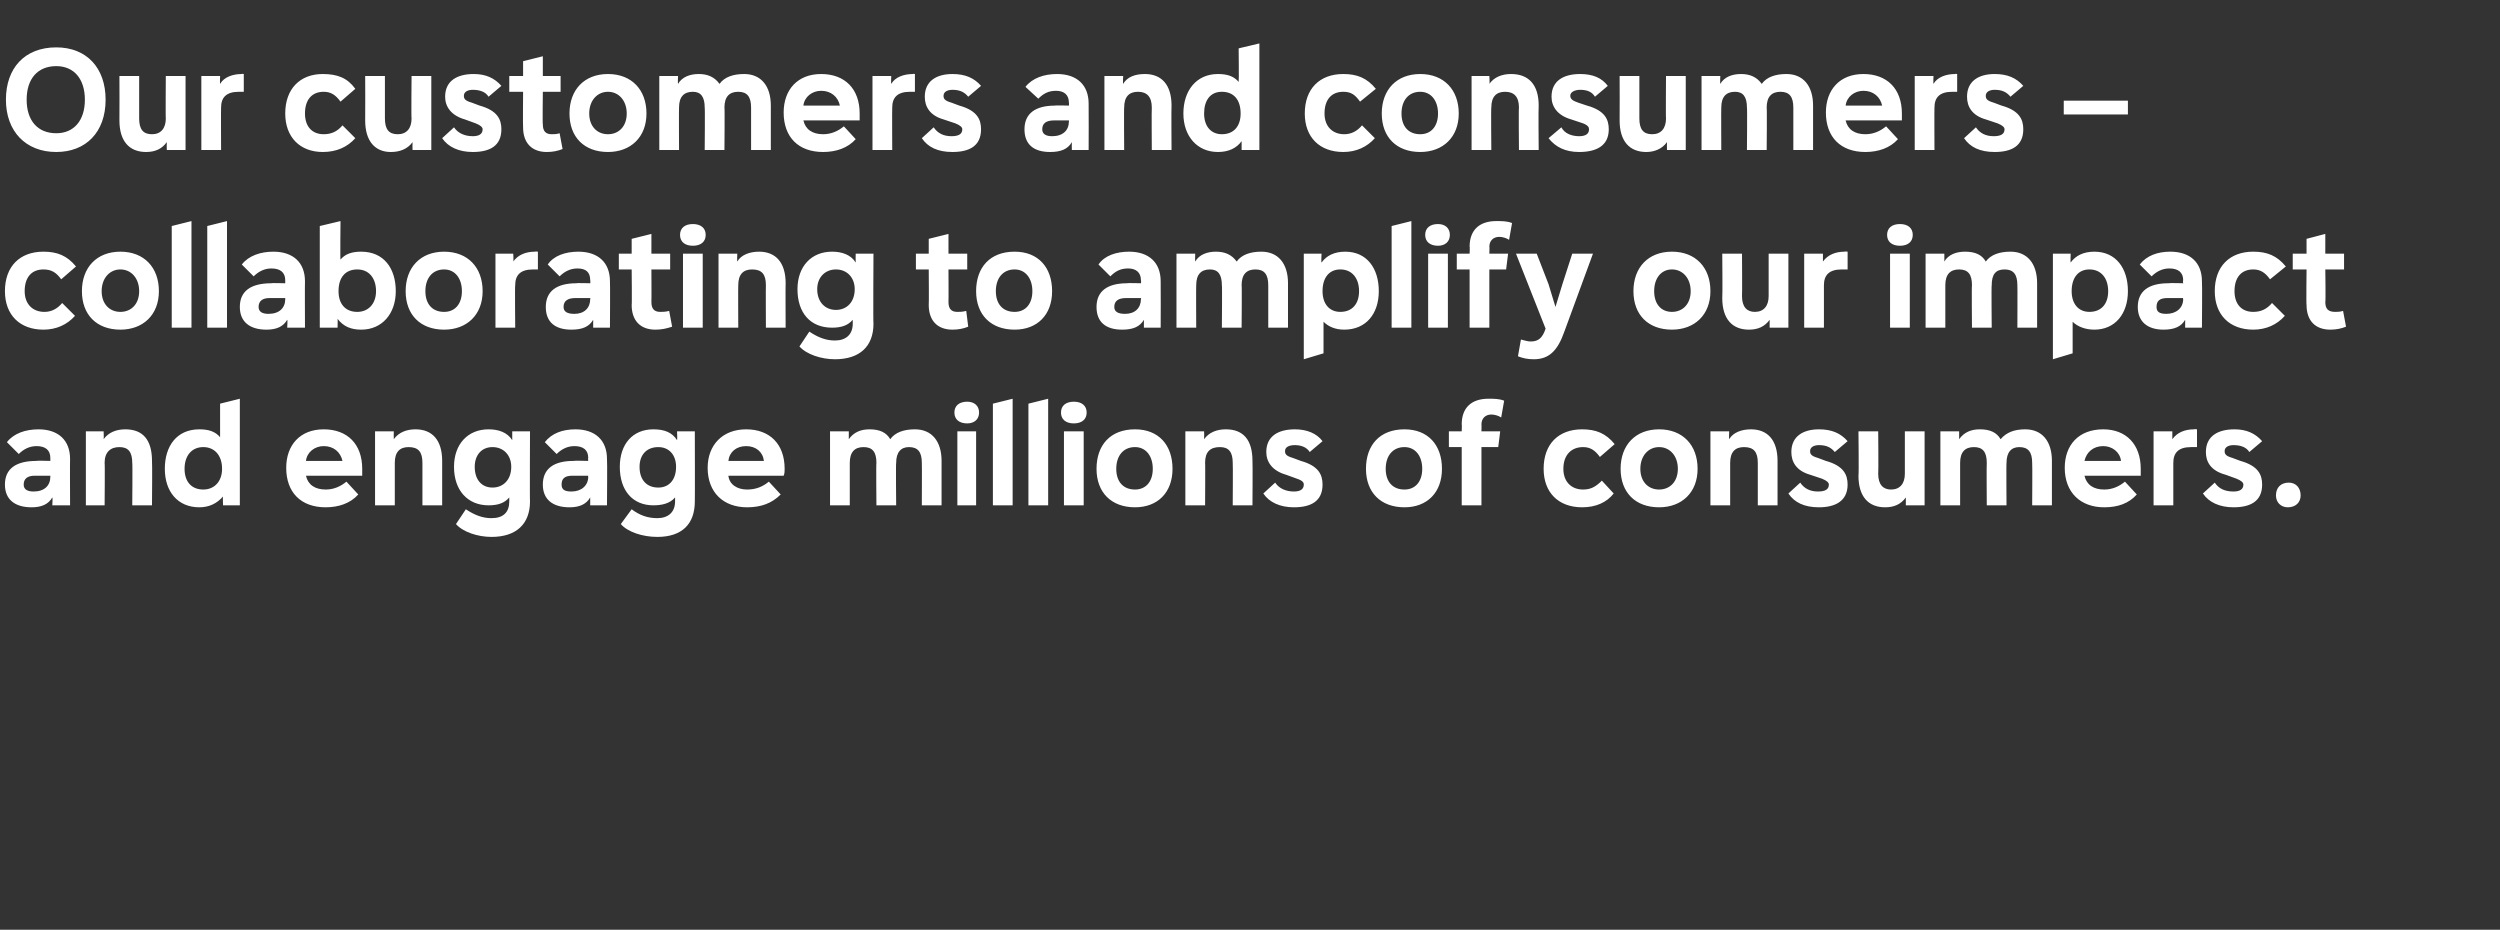 <?xml version="1.0" standalone="no"?><!DOCTYPE svg PUBLIC "-//W3C//DTD SVG 1.1//EN" "http://www.w3.org/Graphics/SVG/1.1/DTD/svg11.dtd"><svg xmlns="http://www.w3.org/2000/svg" version="1.1" width="253.3px" height="94.2px" viewBox="0 -5 253.3 94.2" style="top:-5px"><rect x="0" y="-5" width="253.3" height="94.2" fill="#333333" stroke="none"/><desc>OUTER RING 2</desc><defs/><g id="Polygon143719"><path d="m7.1 41.5c-.02.04 0 4.7 0 4.7H5.3s.05-.78 0-.8c-.4.7-1.1 1-2.1 1c-1.7 0-2.7-.8-2.7-2.3c0-1.6 1.1-2.4 3.2-2.4c-.05-.04 1.4 0 1.4 0v-.3c0-.8-.5-1.2-1.4-1.2c-.7 0-1.3.3-1.8.8L.7 39.8c.7-.9 1.9-1.3 3.2-1.3c2 0 3.2 1.1 3.2 3zm-2 1.8v-.1H3.5c-.7 0-1.1.3-1.1.9c0 .5.4.7 1 .7c1.1 0 1.7-.6 1.7-1.5zm10.3-1.6c.04.03 0 4.5 0 4.5h-2s.04-4.32 0-4.3c0-1.1-.4-1.6-1.3-1.6c-.9 0-1.5.5-1.5 1.6c.04-.03 0 4.3 0 4.3H8.7v-7.5h1.8s.03.76 0 .8c.5-.7 1.3-1 2.2-1c1.8 0 2.7 1.1 2.7 3.2zm6.9-5.8l2-.5v10.8h-1.7s-.04-.92 0-.9c-.6.7-1.4 1.1-2.4 1.1c-2.2 0-3.5-1.6-3.5-3.9c0-2.3 1.2-4 3.5-4c.9 0 1.6.2 2.1.8c.01 0 0-3.4 0-3.4zm.2 6.6c0-1.4-.8-2.2-1.9-2.2c-1.2 0-1.9.9-1.9 2.2c0 1.3.7 2.1 1.9 2.1c1.1 0 1.9-.8 1.9-2.1zm14.2.7H31c.2.9.9 1.4 2 1.4c.8 0 1.5-.3 2.1-.8l1.2 1.3c-.8.9-2 1.3-3.3 1.3c-2.5 0-4-1.5-4-4c0-2.3 1.4-3.9 3.8-3.9c2.4 0 3.9 1.5 3.9 4v.7zM31 41.7h3.7c-.2-.9-.9-1.5-1.9-1.5c-.9 0-1.7.6-1.8 1.5zm13.8 0v4.5h-2v-4.3c0-1.1-.4-1.6-1.4-1.6c-.9 0-1.4.5-1.4 1.6v4.3h-2v-7.5h1.9s-.02.76 0 .8c.5-.7 1.3-1 2.2-1c1.7 0 2.7 1.1 2.7 3.2zm7.1-3h1.8s-.03 7.13 0 7.1c0 2.3-1.4 3.6-3.9 3.6c-1.4 0-2.9-.5-3.6-1.3l1-1.5c.9.6 1.7.9 2.6.9c1.2 0 1.8-.6 1.8-1.7v-.4c-.5.6-1.2.8-2.1.8c-2.1 0-3.5-1.5-3.5-3.9c0-2.3 1.4-3.8 3.5-3.8c1 0 1.9.3 2.4 1.1c-.01-.03 0-.9 0-.9zm-.1 3.6c0-1.2-.8-2-1.9-2c-1.1 0-1.8.8-1.8 2c0 1.3.7 2.1 1.8 2.1c1.1 0 1.9-.8 1.9-2.1zm9.7-.8c.04.04 0 4.7 0 4.7h-1.7v-.8c-.4.7-1.1 1-2.1 1c-1.7 0-2.7-.8-2.7-2.3c0-1.6 1.1-2.4 3.1-2.4c.01-.04 1.5 0 1.5 0c0 0-.04-.25 0-.3c0-.8-.5-1.2-1.4-1.2c-.7 0-1.3.3-1.8.8l-1.2-1.2c.7-.9 1.8-1.3 3.1-1.3c2 0 3.2 1.1 3.2 3zm-1.9 1.8c-.04-.03 0-.1 0-.1H58c-.8 0-1.1.3-1.1.9c0 .5.3.7 1 .7c1 0 1.7-.6 1.7-1.5zm9-4.6h1.8s.02 7.13 0 7.1c0 2.3-1.3 3.6-3.8 3.6c-1.5 0-3-.5-3.7-1.3l1.1-1.5c.8.6 1.6.9 2.6.9c1.1 0 1.8-.6 1.8-1.7v-.4c-.5.6-1.3.8-2.2.8c-2.1 0-3.4-1.5-3.4-3.9c0-2.3 1.3-3.8 3.4-3.8c1.1 0 1.9.3 2.4 1.1c.04-.03 0-.9 0-.9zm-.1 3.6c0-1.2-.7-2-1.8-2c-1.2 0-1.9.8-1.9 2c0 1.3.7 2.1 1.9 2.1c1.1 0 1.8-.8 1.8-2.1zm10.9.9h-5.6c.1.9.9 1.4 1.9 1.4c.9 0 1.6-.3 2.2-.8l1.2 1.3c-.9.9-2 1.3-3.4 1.3c-2.4 0-4-1.5-4-4c0-2.3 1.5-3.9 3.9-3.9c2.4 0 3.9 1.5 3.9 4c0 .2 0 .5-.1.7zm-5.6-1.5h3.6c-.1-.9-.8-1.5-1.8-1.5c-1 0-1.7.6-1.8 1.5zm21.6 0v4.5h-2s.02-4.32 0-4.3c0-1.1-.4-1.6-1.3-1.6c-.8 0-1.3.5-1.3 1.6c-.04-.03 0 4.3 0 4.3h-2s-.04-4.32 0-4.3c0-1.1-.4-1.6-1.3-1.6c-.9 0-1.4.5-1.4 1.6v4.3h-2v-7.5h1.9v.8c.5-.7 1.2-1 2.1-1c1 0 1.7.3 2.1 1c.5-.7 1.4-1 2.5-1c1.7 0 2.7 1.2 2.7 3.2zm1.3-4.9c0-.7.5-1.1 1.3-1.1c.7 0 1.2.4 1.2 1.1c0 .7-.5 1.1-1.2 1.1c-.8 0-1.3-.4-1.3-1.1zm.3 9.4v-7.5h1.9v7.5H97zm3.6 0V35.9l2-.5v10.8h-2zm3.6 0V35.9l2-.5v10.8h-2zm3.3-9.4c0-.7.5-1.1 1.3-1.1c.8 0 1.3.4 1.3 1.1c0 .7-.5 1.1-1.3 1.1c-.8 0-1.3-.4-1.3-1.1zm.3 9.4v-7.5h2v7.5h-2zm3.3-3.7c0-2.4 1.4-4 3.9-4c2.4 0 3.8 1.6 3.8 4c0 2.4-1.5 3.9-3.8 3.9c-2.4 0-3.9-1.5-3.9-3.9zm5.7 0c0-1.3-.7-2.2-1.8-2.2c-1.2 0-1.9.9-1.9 2.2c0 1.3.7 2.1 1.9 2.1c1.1 0 1.8-.8 1.8-2.1zm10.1-.8c.03.03 0 4.5 0 4.5h-2s.03-4.32 0-4.3c0-1.1-.4-1.6-1.3-1.6c-1 0-1.5.5-1.5 1.6c.03-.03 0 4.3 0 4.3h-2v-7.5h1.9s.02.76 0 .8c.5-.7 1.3-1 2.2-1c1.8 0 2.7 1.1 2.7 3.2zM128 45l1.2-1.1c.4.6 1.1.9 1.9.9c.6 0 1-.2 1-.7c0-.2-.1-.4-.7-.6l-1.1-.4c-1.4-.4-2-1.3-2-2.3c0-1.6 1.2-2.3 2.9-2.3c1.2 0 2.2.4 2.8 1.2l-1.3 1.1c-.3-.5-.9-.7-1.5-.7c-.6 0-1 .2-1 .6c0 .3.1.5.8.7l.8.3c1.8.5 2.2 1.4 2.2 2.4c0 1.7-1.2 2.3-2.9 2.3c-1.4 0-2.5-.5-3.1-1.4zm10.4-2.5c0-2.4 1.4-4 3.9-4c2.4 0 3.8 1.6 3.8 4c0 2.4-1.5 3.9-3.8 3.9c-2.4 0-3.9-1.5-3.9-3.9zm5.7 0c0-1.3-.7-2.2-1.8-2.2c-1.2 0-1.9.9-1.9 2.2c0 1.3.7 2.1 1.9 2.1c1.1 0 1.8-.8 1.8-2.1zm6-4.5c.02-.03 0 .7 0 .7h1.9l-.2 1.6h-1.7v5.9h-2v-5.9h-1.3v-1.6h1.3s.03-.73 0-.7c0-1.7 1-2.6 2.7-2.6c.6 0 1.1 0 1.6.2l-.3 1.7c-.3-.2-.7-.3-1-.3c-.6 0-1 .4-1 1zm6.3 4.5c0-2.5 1.5-4 3.9-4c1.4 0 2.4.4 3.3 1.5l-1.5 1.3c-.5-.7-1-1-1.7-1c-1.2 0-2 .8-2 2.2c0 1.3.8 2.1 2 2.1c.8 0 1.3-.3 1.9-.9l1.2 1.3c-.7.9-1.8 1.4-3.2 1.4c-2.4 0-3.9-1.5-3.9-3.9zm7.8 0c0-2.4 1.5-4 3.9-4c2.4 0 3.9 1.6 3.9 4c0 2.4-1.6 3.9-3.9 3.9c-2.4 0-3.9-1.5-3.9-3.9zm5.8 0c0-1.3-.8-2.2-1.9-2.2c-1.1 0-1.9.9-1.9 2.2c0 1.3.8 2.1 1.9 2.1c1.1 0 1.9-.8 1.9-2.1zm10.1-.8v4.5h-2v-4.3c0-1.1-.4-1.6-1.4-1.6c-.9 0-1.4.5-1.4 1.6v4.3h-2v-7.5h1.9s-.03.76 0 .8c.4-.7 1.3-1 2.2-1c1.7 0 2.7 1.1 2.7 3.2zm1.1 3.3l1.2-1.1c.4.6 1 .9 1.8.9c.7 0 1.1-.2 1.1-.7c0-.2-.2-.4-.7-.6l-1.2-.4c-1.4-.4-1.9-1.3-1.9-2.3c0-1.6 1.2-2.3 2.8-2.3c1.3 0 2.2.4 2.9 1.2l-1.3 1.1c-.4-.5-.9-.7-1.6-.7c-.5 0-.9.2-.9.6c0 .3.1.5.8.7l.8.3c1.8.5 2.2 1.4 2.2 2.4c0 1.7-1.3 2.3-2.9 2.3c-1.5 0-2.5-.5-3.1-1.4zm11.8-6.3h2v7.5h-1.9v-.8c-.5.7-1.2 1-2.1 1c-1.7 0-2.7-1.1-2.7-3.2c.05-.05 0-4.5 0-4.5h2s.04 4.3 0 4.3c0 1.1.5 1.6 1.3 1.6c.9 0 1.4-.6 1.4-1.6v-4.3zm14.9 3v4.5h-2s.03-4.32 0-4.3c0-1.1-.4-1.6-1.3-1.6c-.8 0-1.3.5-1.3 1.6c-.03-.03 0 4.3 0 4.3h-2s-.03-4.32 0-4.3c0-1.1-.4-1.6-1.3-1.6c-.9 0-1.4.5-1.4 1.6v4.3h-2v-7.5h1.9v.8c.5-.7 1.2-1 2.1-1c1 0 1.7.3 2.1 1c.6-.7 1.4-1 2.5-1c1.7 0 2.7 1.2 2.7 3.2zm9 1.5h-5.7c.2.9.9 1.4 2 1.4c.8 0 1.5-.3 2.1-.8l1.2 1.3c-.8.9-1.9 1.3-3.3 1.3c-2.4 0-4-1.5-4-4c0-2.3 1.4-3.9 3.9-3.9c2.3 0 3.8 1.5 3.8 4v.7zm-5.7-1.5h3.7c-.1-.9-.9-1.5-1.8-1.5c-1 0-1.7.6-1.9 1.5zm11.4-3.2v1.8h-.6c-1.3 0-1.8.6-1.8 1.6v4.3h-2v-7.5h1.9v.8c.5-.7 1.3-1 2.2-1c0-.04.3 0 .3 0zm.6 6.5l1.2-1.1c.4.6 1 .9 1.9.9c.6 0 1-.2 1-.7c0-.2-.2-.4-.7-.6l-1.1-.4c-1.5-.4-2-1.3-2-2.3c0-1.6 1.2-2.3 2.9-2.3c1.2 0 2.1.4 2.8 1.2l-1.3 1.1c-.3-.5-.9-.7-1.6-.7c-.5 0-.9.2-.9.6c0 .3.1.5.8.7l.8.3c1.8.5 2.2 1.4 2.2 2.4c0 1.7-1.2 2.3-2.9 2.3c-1.4 0-2.5-.5-3.1-1.4zm7.4.2c0-.8.5-1.3 1.3-1.3c.7 0 1.2.5 1.2 1.3c0 .7-.5 1.2-1.3 1.2c-.7 0-1.2-.5-1.2-1.2z" stroke="none" fill="#fff"/></g><g id="Polygon143718"><path d="m.5 24.5c0-2.5 1.5-4 3.9-4c1.4 0 2.4.4 3.3 1.5l-1.5 1.3c-.5-.7-1-1-1.8-1c-1.2 0-1.9.8-1.9 2.2c0 1.3.8 2.1 2 2.1c.7 0 1.3-.3 1.8-.9L7.6 27c-.8.9-1.9 1.4-3.2 1.4C2 28.4.5 26.9.5 24.5zm7.8 0c0-2.4 1.5-4 3.9-4c2.4 0 3.9 1.6 3.9 4c0 2.4-1.6 3.9-3.9 3.9c-2.4 0-3.9-1.5-3.9-3.9zm5.8 0c0-1.3-.8-2.2-1.9-2.2c-1.1 0-1.9.9-1.9 2.2c0 1.3.8 2.1 1.9 2.1c1.1 0 1.9-.8 1.9-2.1zm3.3 3.7V17.9l2-.5v10.8h-2zm3.6 0V17.9l2-.5v10.8h-2zm9.9-4.7c-.02.04 0 4.7 0 4.7h-1.8s.05-.78 0-.8c-.4.7-1.1 1-2.1 1c-1.7 0-2.7-.8-2.7-2.3c0-1.6 1.1-2.4 3.2-2.4c-.05-.04 1.4 0 1.4 0v-.3c0-.8-.5-1.2-1.4-1.2c-.7 0-1.3.3-1.8.8l-1.2-1.2c.7-.9 1.9-1.3 3.2-1.3c2 0 3.2 1.1 3.2 3zm-2 1.8v-.1h-1.6c-.7 0-1.1.3-1.1.9c0 .5.4.7 1 .7c1.1 0 1.7-.6 1.7-1.5zm11.2-.8c0 2.3-1.4 3.9-3.5 3.9c-1 0-1.8-.3-2.4-1.1c.03-.02 0 .9 0 .9h-1.8V17.9l2.1-.5s-.04 3.92 0 3.9c.5-.6 1.2-.8 2.1-.8c2.3 0 3.5 1.7 3.5 4zm-2 0c0-1.3-.7-2.2-1.9-2.2c-1.2 0-1.9.8-1.9 2.2c0 1.3.7 2.1 1.9 2.1c1.1 0 1.9-.8 1.9-2.1zm3 0c0-2.4 1.5-4 3.9-4c2.4 0 3.9 1.6 3.9 4c0 2.4-1.6 3.9-3.9 3.9c-2.4 0-3.9-1.5-3.9-3.9zm5.7 0c0-1.3-.7-2.2-1.8-2.2c-1.2 0-1.9.9-1.9 2.2c0 1.3.7 2.1 1.9 2.1c1.1 0 1.8-.8 1.8-2.1zm7.7-4v1.8h-.5c-1.3 0-1.8.6-1.8 1.6c-.04-.03 0 4.3 0 4.3h-2v-7.5h1.8s.05.76 0 .8c.5-.7 1.3-1 2.2-1c.04-.04.3 0 .3 0zm7.3 3c.03.04 0 4.7 0 4.7h-1.7v-.8c-.4.7-1.1 1-2.2 1c-1.7 0-2.6-.8-2.6-2.3c0-1.6 1.1-2.4 3.1-2.4c0-.04 1.4 0 1.4 0c0 0 .04-.25 0-.3c0-.8-.4-1.2-1.3-1.2c-.7 0-1.3.3-1.8.8l-1.2-1.2c.6-.9 1.8-1.3 3.1-1.3c2 0 3.2 1.1 3.2 3zm-2 1.8c.04-.03 0-.1 0-.1h-1.5c-.8 0-1.2.3-1.2.9c0 .5.4.7 1.1.7c1 0 1.6-.6 1.6-1.5zm8.3 2.8c-.6.2-1.1.3-1.7.3c-1.5 0-2.4-.9-2.4-2.5c.04.02 0-3.6 0-3.6h-1.3v-1.6h1.3v-1.5l2-.5v2h1.9v1.6H66s.02 3.32 0 3.3c0 .7.3 1 .9 1c.3 0 .5 0 .9-.1l.3 1.6zm.8-9.3c0-.7.5-1.1 1.3-1.1c.8 0 1.3.4 1.3 1.1c0 .7-.5 1.1-1.3 1.1c-.8 0-1.3-.4-1.3-1.1zm.3 9.4v-7.5h2v7.5h-2zm10.4-4.5c-.02.03 0 4.5 0 4.5h-2s-.02-4.32 0-4.3c0-1.1-.4-1.6-1.4-1.6c-.9 0-1.4.5-1.4 1.6c-.02-.03 0 4.3 0 4.3h-2v-7.5h1.9s-.03.76 0 .8c.4-.7 1.3-1 2.2-1c1.7 0 2.7 1.1 2.7 3.2zm7.1-3h1.8s-.04 7.13 0 7.1c0 2.3-1.4 3.6-3.9 3.6c-1.4 0-2.9-.5-3.6-1.3l1-1.5c.9.6 1.7.9 2.6.9c1.1 0 1.8-.6 1.8-1.7v-.4c-.5.6-1.2.8-2.1.8c-2.2 0-3.5-1.5-3.5-3.9c0-2.3 1.4-3.8 3.5-3.8c1 0 1.9.3 2.4 1.1c-.02-.03 0-.9 0-.9zm-.1 3.6c0-1.2-.8-2-1.9-2c-1.1 0-1.9.8-1.9 2c0 1.3.8 2.1 1.9 2.1c1.1 0 1.9-.8 1.9-2.1zm11.5 3.8c-.5.2-1 .3-1.6.3c-1.5 0-2.4-.9-2.4-2.5c.03.02 0-3.6 0-3.6h-1.3v-1.6h1.3v-1.5l2-.5v2h1.9v1.6h-1.9s.02 3.32 0 3.3c0 .7.3 1 .9 1c.3 0 .5 0 .9-.1l.2 1.6zm.8-3.6c0-2.4 1.4-4 3.9-4c2.4 0 3.8 1.6 3.8 4c0 2.4-1.5 3.9-3.8 3.9c-2.4 0-3.9-1.5-3.9-3.9zm5.7 0c0-1.3-.7-2.2-1.8-2.2c-1.2 0-1.9.9-1.9 2.2c0 1.3.7 2.1 1.9 2.1c1.1 0 1.8-.8 1.8-2.1zm13-1c.02.04 0 4.7 0 4.7h-1.7v-.8c-.4.7-1.1 1-2.2 1c-1.7 0-2.6-.8-2.6-2.3c0-1.6 1.1-2.4 3.1-2.4c-.01-.04 1.4 0 1.4 0c0 0 .04-.25 0-.3c0-.8-.5-1.2-1.3-1.2c-.8 0-1.3.3-1.8.8l-1.2-1.2c.6-.9 1.8-1.3 3.1-1.3c2 0 3.2 1.1 3.2 3zm-2 1.8c.04-.03 0-.1 0-.1h-1.5c-.8 0-1.2.3-1.2.9c0 .5.4.7 1.1.7c1 0 1.6-.6 1.6-1.5zm14.9-1.6v4.5h-2v-4.3c0-1.1-.4-1.6-1.3-1.6c-.9 0-1.4.5-1.4 1.6c.04-.03 0 4.3 0 4.3h-2s.04-4.32 0-4.3c0-1.1-.4-1.6-1.2-1.6c-.9 0-1.4.5-1.4 1.6c-.02-.03 0 4.3 0 4.3h-2v-7.5h1.9s-.03.76 0 .8c.4-.7 1.2-1 2.1-1c.9 0 1.6.3 2.1 1c.5-.7 1.4-1 2.5-1c1.7 0 2.7 1.2 2.7 3.2zm9.2.8c0 2.3-1.3 3.9-3.5 3.9c-.9 0-1.6-.3-2.1-.8v3.2l-2 .6V20.7h1.8s-.05.91 0 .9c.5-.7 1.3-1.1 2.4-1.1c2.2 0 3.4 1.7 3.4 4zm-2 0c0-1.3-.7-2.2-1.9-2.2c-1.1 0-1.8.8-1.8 2.2c0 1.3.7 2.1 1.8 2.1c1.2 0 1.9-.8 1.9-2.1zm3.3 3.7V17.9l2-.5v10.8h-2zm3.4-9.4c0-.7.5-1.1 1.3-1.1c.7 0 1.2.4 1.2 1.1c0 .7-.5 1.1-1.2 1.1c-.8 0-1.3-.4-1.3-1.1zm.3 9.4v-7.5h2v7.5h-2zm6.2-8.2c.03-.03 0 .7 0 .7h1.9l-.2 1.6h-1.7v5.9h-2v-5.9h-1.3v-1.6h1.3s.04-.73 0-.7c0-1.7 1-2.6 2.7-2.6c.6 0 1.1 0 1.6.2l-.3 1.7c-.3-.2-.7-.3-1-.3c-.6 0-1 .4-1 1zm8.4.7h2.1l-2.9 7.9c-.7 2-1.6 2.8-3.1 2.8c-.6 0-1.1-.1-1.6-.3l.3-1.7c.4.1.7.2 1 .2c.8 0 1.2-.4 1.5-1.3l-3-7.6h2.1l1.2 3.1l.7 2.3l.7-2.3l1-3.1zm6.2 3.8c0-2.4 1.5-4 3.9-4c2.4 0 3.9 1.6 3.9 4c0 2.4-1.6 3.9-3.9 3.9c-2.4 0-3.9-1.5-3.9-3.9zm5.8 0c0-1.3-.8-2.2-1.9-2.2c-1.1 0-1.8.9-1.8 2.2c0 1.3.7 2.1 1.8 2.1c1.1 0 1.9-.8 1.9-2.1zm7.9-3.8h2v7.5h-1.9v-.8c-.5.7-1.2 1-2.1 1c-1.7 0-2.7-1.1-2.7-3.2c.04-.05 0-4.5 0-4.5h2s.03 4.3 0 4.3c0 1.1.5 1.6 1.3 1.6c.9 0 1.4-.6 1.4-1.6v-4.3zm8-.2v1.8h-.6c-1.3 0-1.8.6-1.8 1.6v4.3h-2v-7.5h1.9v.8c.5-.7 1.3-1 2.2-1c-.01-.04.3 0 .3 0zm4-1.7c0-.7.5-1.1 1.3-1.1c.8 0 1.3.4 1.3 1.1c0 .7-.5 1.1-1.3 1.1c-.8 0-1.3-.4-1.3-1.1zm.3 9.4v-7.5h2v7.5h-2zm14.9-4.5v4.5h-2s.02-4.32 0-4.3c0-1.1-.4-1.6-1.3-1.6c-.9 0-1.3.5-1.3 1.6c-.04-.03 0 4.3 0 4.3h-2s-.04-4.32 0-4.3c0-1.1-.4-1.6-1.3-1.6c-.9 0-1.4.5-1.4 1.6v4.3h-2v-7.5h1.9v.8c.4-.7 1.2-1 2.1-1c1 0 1.7.3 2.1 1c.5-.7 1.4-1 2.5-1c1.7 0 2.7 1.2 2.7 3.2zm9.2.8c0 2.3-1.3 3.9-3.4 3.9c-.9 0-1.7-.3-2.2-.8v3.2l-2 .6V20.7h1.8s-.03.91 0 .9c.5-.7 1.3-1.1 2.4-1.1c2.2 0 3.4 1.7 3.4 4zm-2 0c0-1.3-.7-2.2-1.9-2.2c-1.1 0-1.8.8-1.8 2.2c0 1.3.7 2.1 1.8 2.1c1.2 0 1.9-.8 1.9-2.1zm9.5-1c.04.04 0 4.7 0 4.7h-1.7v-.8c-.4.7-1.1 1-2.2 1c-1.6 0-2.6-.8-2.6-2.3c0-1.6 1.1-2.4 3.1-2.4c.01-.04 1.5 0 1.5 0c0 0-.05-.25 0-.3c0-.8-.5-1.2-1.4-1.2c-.7 0-1.3.3-1.8.8l-1.2-1.2c.7-.9 1.8-1.3 3.1-1.3c2 0 3.2 1.1 3.2 3zm-1.9 1.8c-.05-.03 0-.1 0-.1h-1.6c-.8 0-1.1.3-1.1.9c0 .5.3.7 1 .7c1 0 1.7-.6 1.7-1.5zm3.2-.8c0-2.5 1.5-4 3.9-4c1.4 0 2.4.4 3.3 1.5l-1.6 1.3c-.5-.7-1-1-1.7-1c-1.2 0-1.9.8-1.9 2.2c0 1.3.7 2.1 1.9 2.1c.8 0 1.4-.3 1.9-.9l1.3 1.3c-.8.9-1.9 1.4-3.2 1.4c-2.4 0-3.9-1.5-3.9-3.9zm13.3 3.6c-.5.2-1 .3-1.6.3c-1.5 0-2.4-.9-2.4-2.5c-.04.02 0-3.6 0-3.6h-1.4v-1.6h1.4v-1.5l1.9-.5v2h1.9v1.6h-1.9s.05 3.32 0 3.3c0 .7.3 1 1 1c.2 0 .5 0 .8-.1l.3 1.6z" stroke="none" fill="#fff"/></g><g id="Polygon143717"><path d="m.6 5.1C.6 1.9 2.5-.2 5.7-.2c3.1 0 5 2.1 5 5.3c0 3.3-2 5.3-5 5.3C2.6 10.4.6 8.3.6 5.1zm8 0c0-2.1-1.1-3.4-2.9-3.4c-1.9 0-3 1.3-3 3.4c0 2.1 1.1 3.4 3 3.4c1.8 0 2.9-1.3 2.9-3.4zm8.2-2.4h2v7.5h-1.9s-.02-.76 0-.8c-.5.7-1.2 1-2.1 1c-1.7 0-2.7-1.1-2.7-3.2c.02-.05 0-4.5 0-4.5h2v4.3c0 1.1.4 1.6 1.3 1.6c.9 0 1.4-.6 1.4-1.6c-.03.03 0-4.3 0-4.3zm7.9-.2v1.8h-.5c-1.3 0-1.8.6-1.8 1.6c-.02-.03 0 4.3 0 4.3h-2V2.7h1.9s-.03.76 0 .8c.4-.7 1.3-1 2.2-1c-.03-.04.2 0 .2 0zm4.2 4c0-2.5 1.5-4 3.8-4c1.5 0 2.5.4 3.3 1.5l-1.5 1.3c-.5-.7-1-1-1.7-1c-1.2 0-1.9.8-1.9 2.2c0 1.3.7 2.1 1.9 2.1c.8 0 1.4-.3 1.9-.9L36 9c-.8.9-1.9 1.4-3.3 1.4c-2.3 0-3.8-1.5-3.8-3.9zm12.8-3.8h2v7.5h-1.9s-.02-.76 0-.8c-.5.7-1.3 1-2.2 1c-1.6 0-2.6-1.1-2.6-3.2c.02-.05 0-4.5 0-4.5h2v4.3c0 1.1.4 1.6 1.3 1.6c.9 0 1.4-.6 1.4-1.6c-.04.03 0-4.3 0-4.3zM44.8 9L46 7.9c.4.6 1.1.9 1.9.9c.6 0 1-.2 1-.7c0-.2-.2-.4-.7-.6l-1.1-.4c-1.4-.4-2-1.3-2-2.3c0-1.6 1.2-2.3 2.9-2.3c1.2 0 2.1.4 2.8 1.2l-1.3 1.1c-.3-.5-.9-.7-1.6-.7c-.5 0-.9.2-.9.6c0 .3.1.5.8.7l.8.3c1.8.5 2.2 1.4 2.2 2.4c0 1.7-1.2 2.3-2.9 2.3c-1.4 0-2.5-.5-3.1-1.4zM57 10.1c-.5.2-1 .3-1.6.3c-1.5 0-2.4-.9-2.4-2.5c-.03.02 0-3.6 0-3.6h-1.4V2.7h1.4V1.2l2-.5v2h1.8v1.6H55s-.04 3.32 0 3.3c0 .7.3 1 .9 1c.2 0 .5 0 .8-.1l.3 1.6zm.7-3.6c0-2.4 1.5-4 3.9-4c2.4 0 3.9 1.6 3.9 4c0 2.4-1.6 3.9-3.9 3.9c-2.4 0-3.9-1.5-3.9-3.9zm5.8 0c0-1.3-.8-2.2-1.9-2.2c-1.1 0-1.9.9-1.9 2.2c0 1.3.8 2.1 1.9 2.1c1.1 0 1.9-.8 1.9-2.1zm14.6-.8v4.5h-2V5.9c0-1.1-.4-1.6-1.3-1.6c-.9 0-1.4.5-1.4 1.6c.04-.03 0 4.3 0 4.3h-2s.04-4.32 0-4.3c0-1.1-.4-1.6-1.2-1.6c-.9 0-1.4.5-1.4 1.6c-.02-.03 0 4.3 0 4.3h-2V2.7h1.9s-.04.76 0 .8c.4-.7 1.2-1 2.1-1c.9 0 1.6.3 2.1 1c.5-.7 1.4-1 2.5-1c1.7 0 2.7 1.2 2.7 3.2zm9 1.5h-5.7c.2.9.9 1.4 2 1.4c.8 0 1.5-.3 2.1-.8l1.2 1.3c-.8.9-2 1.3-3.3 1.3c-2.5 0-4-1.5-4-4c0-2.3 1.4-3.9 3.8-3.9c2.4 0 3.9 1.5 3.9 4v.7zm-5.7-1.5h3.7c-.2-.9-.9-1.5-1.9-1.5c-.9 0-1.7.6-1.8 1.5zm11.3-3.2v1.8h-.5c-1.3 0-1.8.6-1.8 1.6c-.02-.03 0 4.3 0 4.3h-2V2.7h1.9s-.03.76 0 .8c.4-.7 1.3-1 2.2-1c-.03-.04.2 0 .2 0zm.7 6.5l1.2-1.1c.4.6 1 .9 1.8.9c.7 0 1.1-.2 1.1-.7c0-.2-.2-.4-.7-.6l-1.2-.4c-1.4-.4-1.9-1.3-1.9-2.3c0-1.6 1.2-2.3 2.8-2.3c1.3 0 2.2.4 2.9 1.2l-1.3 1.1c-.4-.5-.9-.7-1.6-.7c-.5 0-.9.2-.9.6c0 .3.1.5.8.7l.8.3c1.8.5 2.2 1.4 2.2 2.4c0 1.7-1.2 2.3-2.9 2.3c-1.5 0-2.5-.5-3.1-1.4zm16.9-3.5c.02.04 0 4.7 0 4.7h-1.7s-.02-.78 0-.8c-.4.7-1.1 1-2.2 1c-1.7 0-2.6-.8-2.6-2.3c0-1.6 1.1-2.4 3.1-2.4c-.01-.04 1.4 0 1.4 0c0 0 .03-.25 0-.3c0-.8-.5-1.2-1.3-1.2c-.8 0-1.3.3-1.8.8l-1.3-1.2c.7-.9 1.9-1.3 3.2-1.3c2 0 3.2 1.1 3.2 3zm-2 1.8c.03-.03 0-.1 0-.1h-1.5c-.8 0-1.2.3-1.2.9c0 .5.4.7 1 .7c1.1 0 1.7-.6 1.7-1.5zm10.4-1.6c-.03.03 0 4.5 0 4.5h-2s-.03-4.32 0-4.3c0-1.1-.5-1.6-1.4-1.6c-.9 0-1.4.5-1.4 1.6c-.03-.03 0 4.3 0 4.3h-2V2.7h1.9s-.04.76 0 .8c.4-.7 1.2-1 2.2-1c1.7 0 2.7 1.1 2.7 3.2zm6.8-5.8l2.1-.5v10.8h-1.8v-.9c-.5.7-1.3 1.1-2.4 1.1c-2.1 0-3.5-1.6-3.5-3.9c0-2.3 1.3-4 3.5-4c.9 0 1.6.2 2.1.8c.04 0 0-3.4 0-3.4zm.2 6.6c0-1.4-.7-2.2-1.9-2.2c-1.2 0-1.8.9-1.8 2.2c0 1.3.7 2.1 1.8 2.1c1.2 0 1.9-.8 1.9-2.1zm6.5 0c0-2.5 1.5-4 3.9-4c1.4 0 2.4.4 3.3 1.5l-1.6 1.3c-.5-.7-.9-1-1.7-1c-1.2 0-1.9.8-1.9 2.2c0 1.3.8 2.1 2 2.1c.7 0 1.3-.3 1.8-.9l1.3 1.3c-.8.9-1.9 1.4-3.2 1.4c-2.4 0-3.9-1.5-3.9-3.9zm7.8 0c0-2.4 1.5-4 3.9-4c2.4 0 3.9 1.6 3.9 4c0 2.4-1.6 3.9-3.9 3.9c-2.4 0-3.9-1.5-3.9-3.9zm5.7 0c0-1.3-.7-2.2-1.8-2.2c-1.2 0-1.9.9-1.9 2.2c0 1.3.7 2.1 1.9 2.1c1.1 0 1.8-.8 1.8-2.1zm10.2-.8c-.04.03 0 4.5 0 4.5h-2s-.04-4.32 0-4.3c0-1.1-.5-1.6-1.4-1.6c-.9 0-1.4.5-1.4 1.6c-.04-.03 0 4.3 0 4.3h-2V2.7h1.8s.05.76 0 .8c.5-.7 1.3-1 2.2-1c1.8 0 2.8 1.1 2.8 3.2zm1 3.3l1.3-1.1c.3.6 1 .9 1.8.9c.6 0 1-.2 1-.7c0-.2-.1-.4-.6-.6l-1.2-.4c-1.4-.4-2-1.3-2-2.3c0-1.6 1.2-2.3 2.9-2.3c1.3 0 2.2.4 2.8 1.2l-1.3 1.1c-.3-.5-.8-.7-1.5-.7c-.5 0-1 .2-1 .6c0 .3.2.5.8.7l.9.3c1.8.5 2.2 1.4 2.2 2.4c0 1.7-1.3 2.3-3 2.3c-1.4 0-2.4-.5-3.1-1.4zm11.9-6.3h2v7.5h-1.9s-.02-.76 0-.8c-.5.7-1.3 1-2.1 1c-1.7 0-2.7-1.1-2.7-3.2c.02-.05 0-4.5 0-4.5h2v4.3c0 1.1.4 1.6 1.3 1.6c.9 0 1.4-.6 1.4-1.6c-.03.03 0-4.3 0-4.3zm14.9 3v4.5h-2V5.9c0-1.1-.4-1.6-1.3-1.6c-.9 0-1.4.5-1.4 1.6c.04-.03 0 4.3 0 4.3h-2s.04-4.32 0-4.3c0-1.1-.4-1.6-1.2-1.6c-.9 0-1.4.5-1.4 1.6c-.02-.03 0 4.3 0 4.3h-2V2.7h1.9s-.03.76 0 .8c.4-.7 1.2-1 2.1-1c.9 0 1.6.3 2.1 1c.5-.7 1.4-1 2.5-1c1.7 0 2.7 1.2 2.7 3.2zm9 1.5H187c.2.9.9 1.4 2 1.4c.8 0 1.5-.3 2.1-.8l1.2 1.3c-.8.9-2 1.3-3.3 1.3c-2.5 0-4-1.5-4-4c0-2.3 1.4-3.9 3.8-3.9c2.4 0 3.9 1.5 3.9 4v.7zM187 5.7h3.7c-.2-.9-.9-1.5-1.9-1.5c-.9 0-1.7.6-1.8 1.5zm11.3-3.2v1.8h-.5c-1.3 0-1.8.6-1.8 1.6c-.02-.03 0 4.3 0 4.3h-2V2.7h1.9s-.03.76 0 .8c.4-.7 1.3-1 2.2-1c-.03-.04.2 0 .2 0zM199 9l1.2-1.1c.4.6 1 .9 1.8.9c.7 0 1.1-.2 1.1-.7c0-.2-.2-.4-.7-.6l-1.2-.4c-1.4-.4-1.9-1.3-1.9-2.3c0-1.6 1.2-2.3 2.8-2.3c1.3 0 2.2.4 2.9 1.2l-1.3 1.1c-.4-.5-.9-.7-1.6-.7c-.5 0-.9.2-.9.6c0 .3.1.5.8.7l.8.3c1.8.5 2.2 1.4 2.2 2.4c0 1.7-1.2 2.3-2.9 2.3c-1.5 0-2.5-.5-3.1-1.4zm10.1-3.8h6.5v1.4h-6.5V5.2z" stroke="none" fill="#fff"/></g></svg>